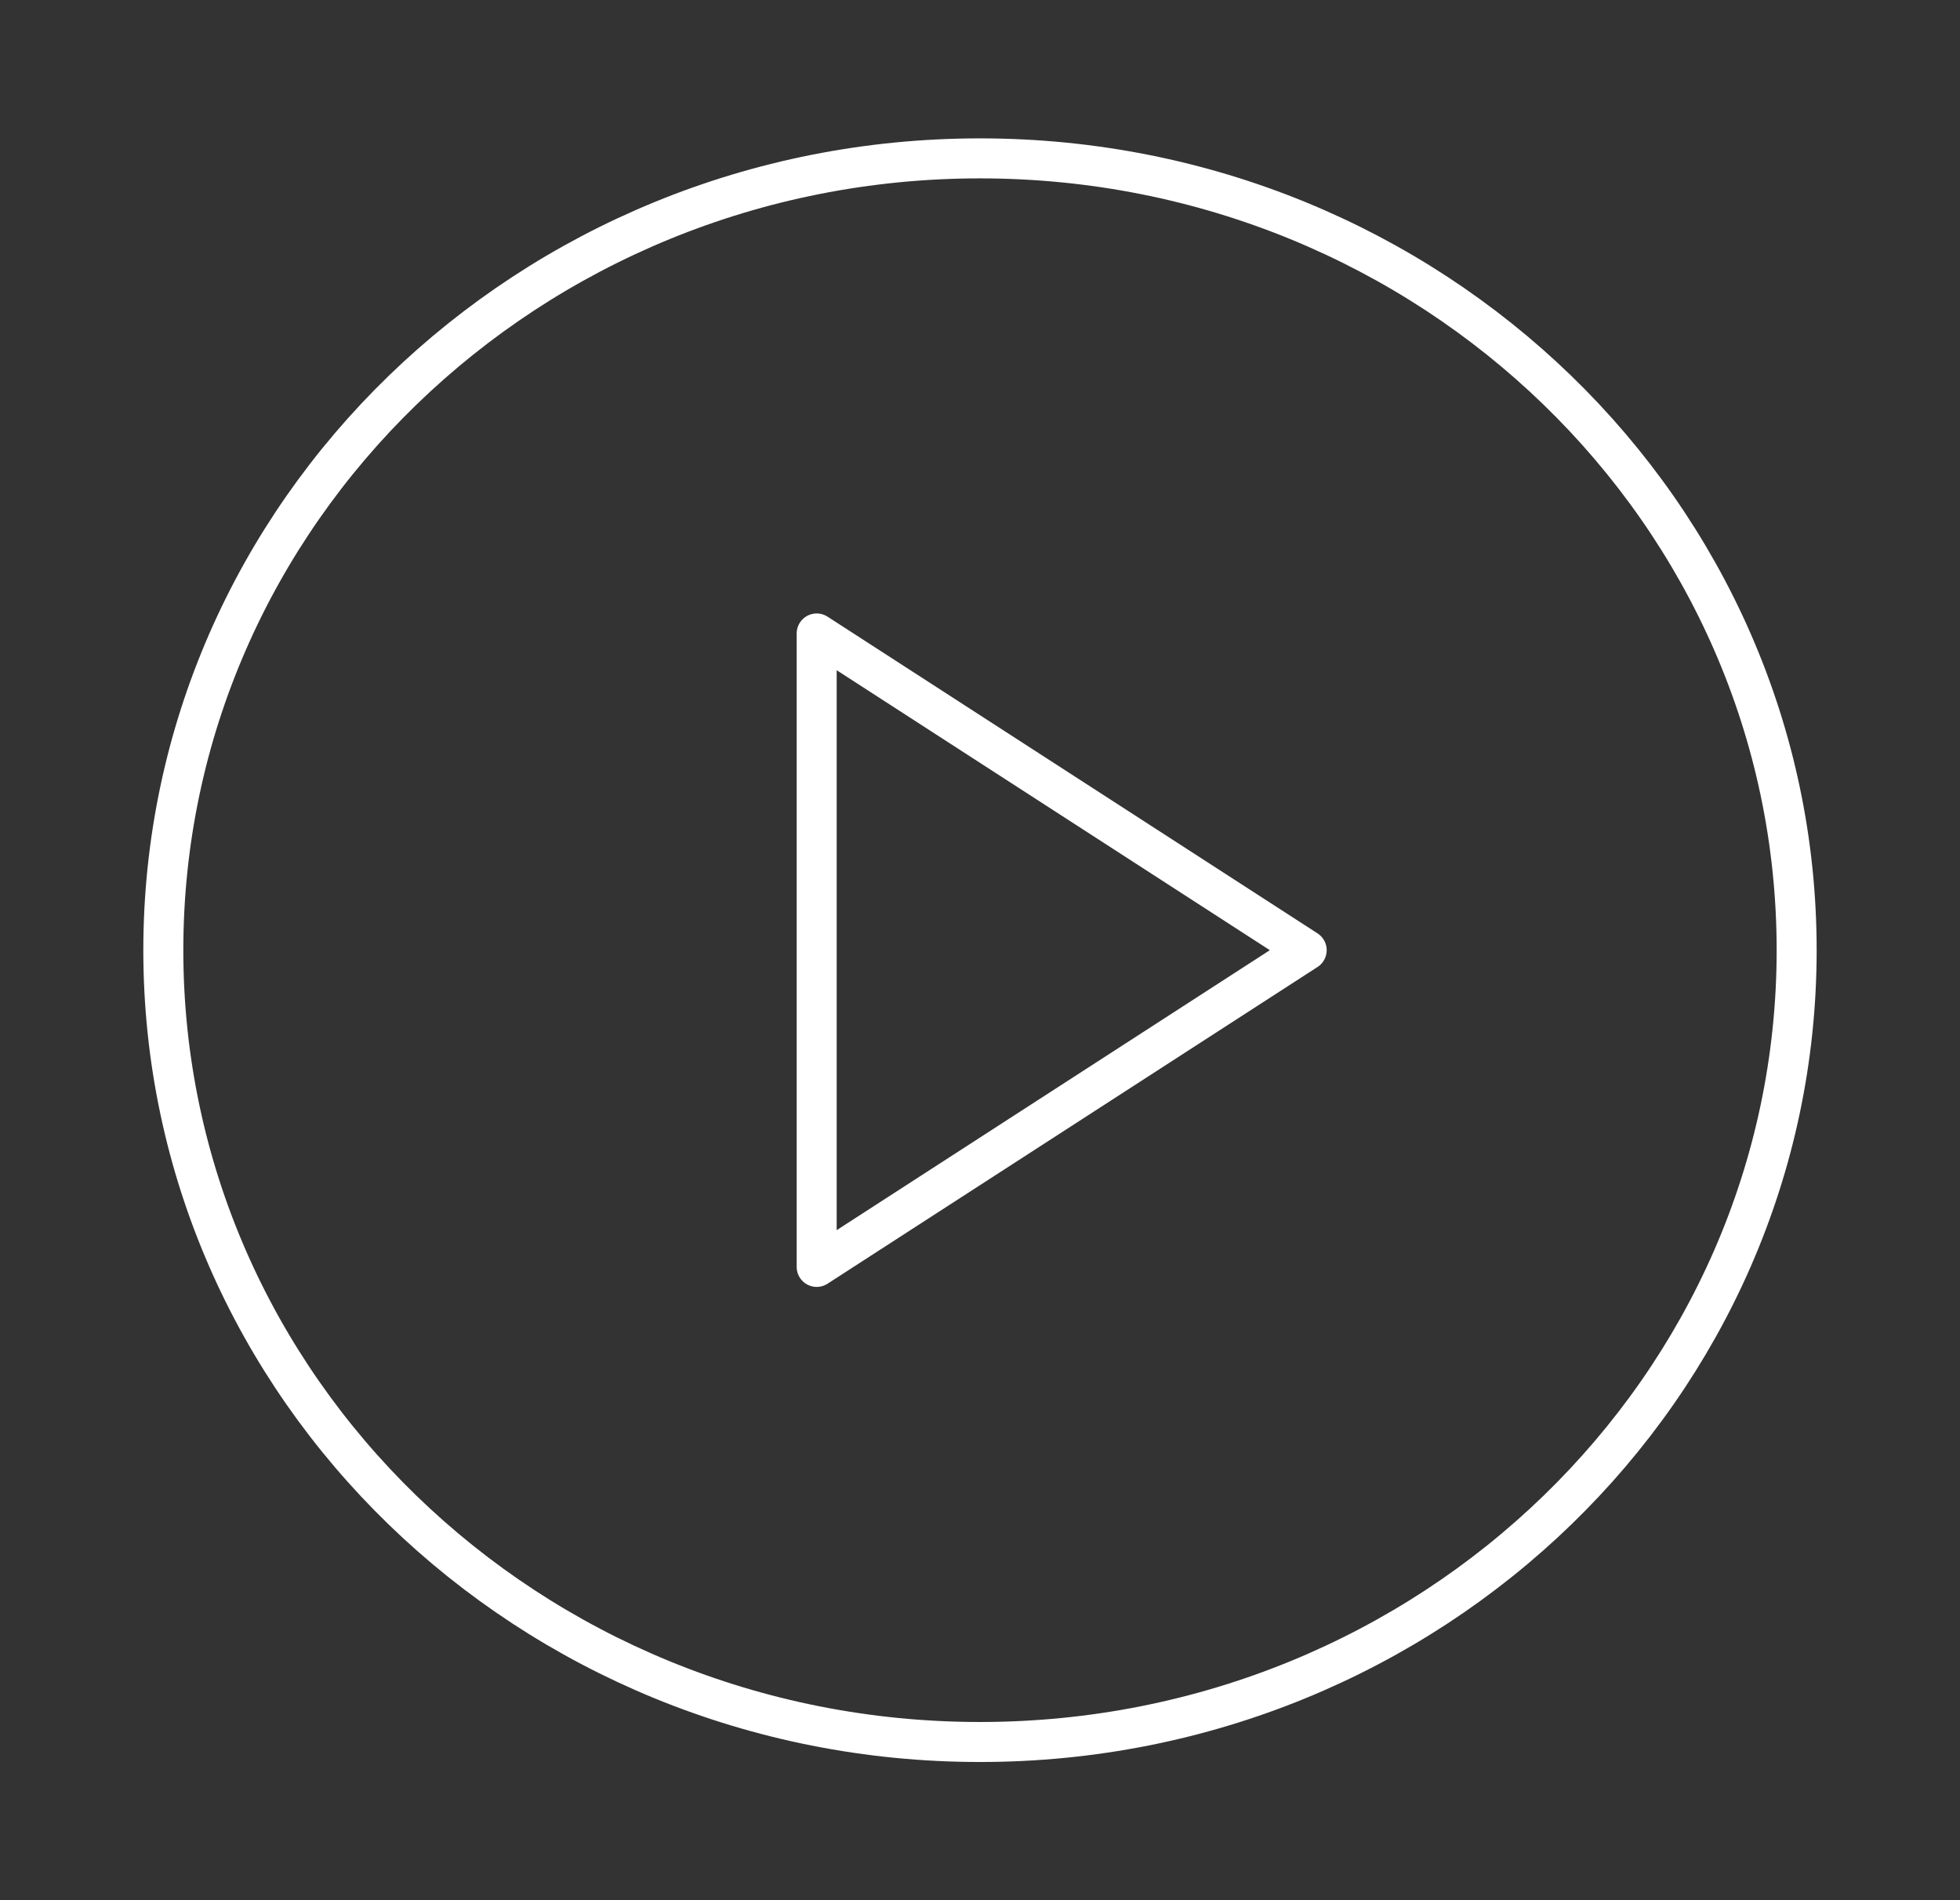 <svg width="98" height="95" viewBox="0 0 98 95" fill="none" xmlns="http://www.w3.org/2000/svg">
<rect x="0" y="0" width="98" height="95" fill="#333333" stroke="none"/>
<g id="play-circle">
<path id="Vector" d="M48.999 87.083C71.551 87.083 89.833 69.361 89.833 47.5C89.833 25.639 71.551 7.917 48.999 7.917C26.448 7.917 8.166 25.639 8.166 47.5C8.166 69.361 26.448 87.083 48.999 87.083Z" stroke="white" stroke-width="2" stroke-linecap="round" stroke-linejoin="round"/>
<path id="Vector_2" d="M40.834 31.667L65.334 47.5L40.834 63.333V31.667Z" stroke="white" stroke-width="2" stroke-linecap="round" stroke-linejoin="round"/>
</g>
</svg>
